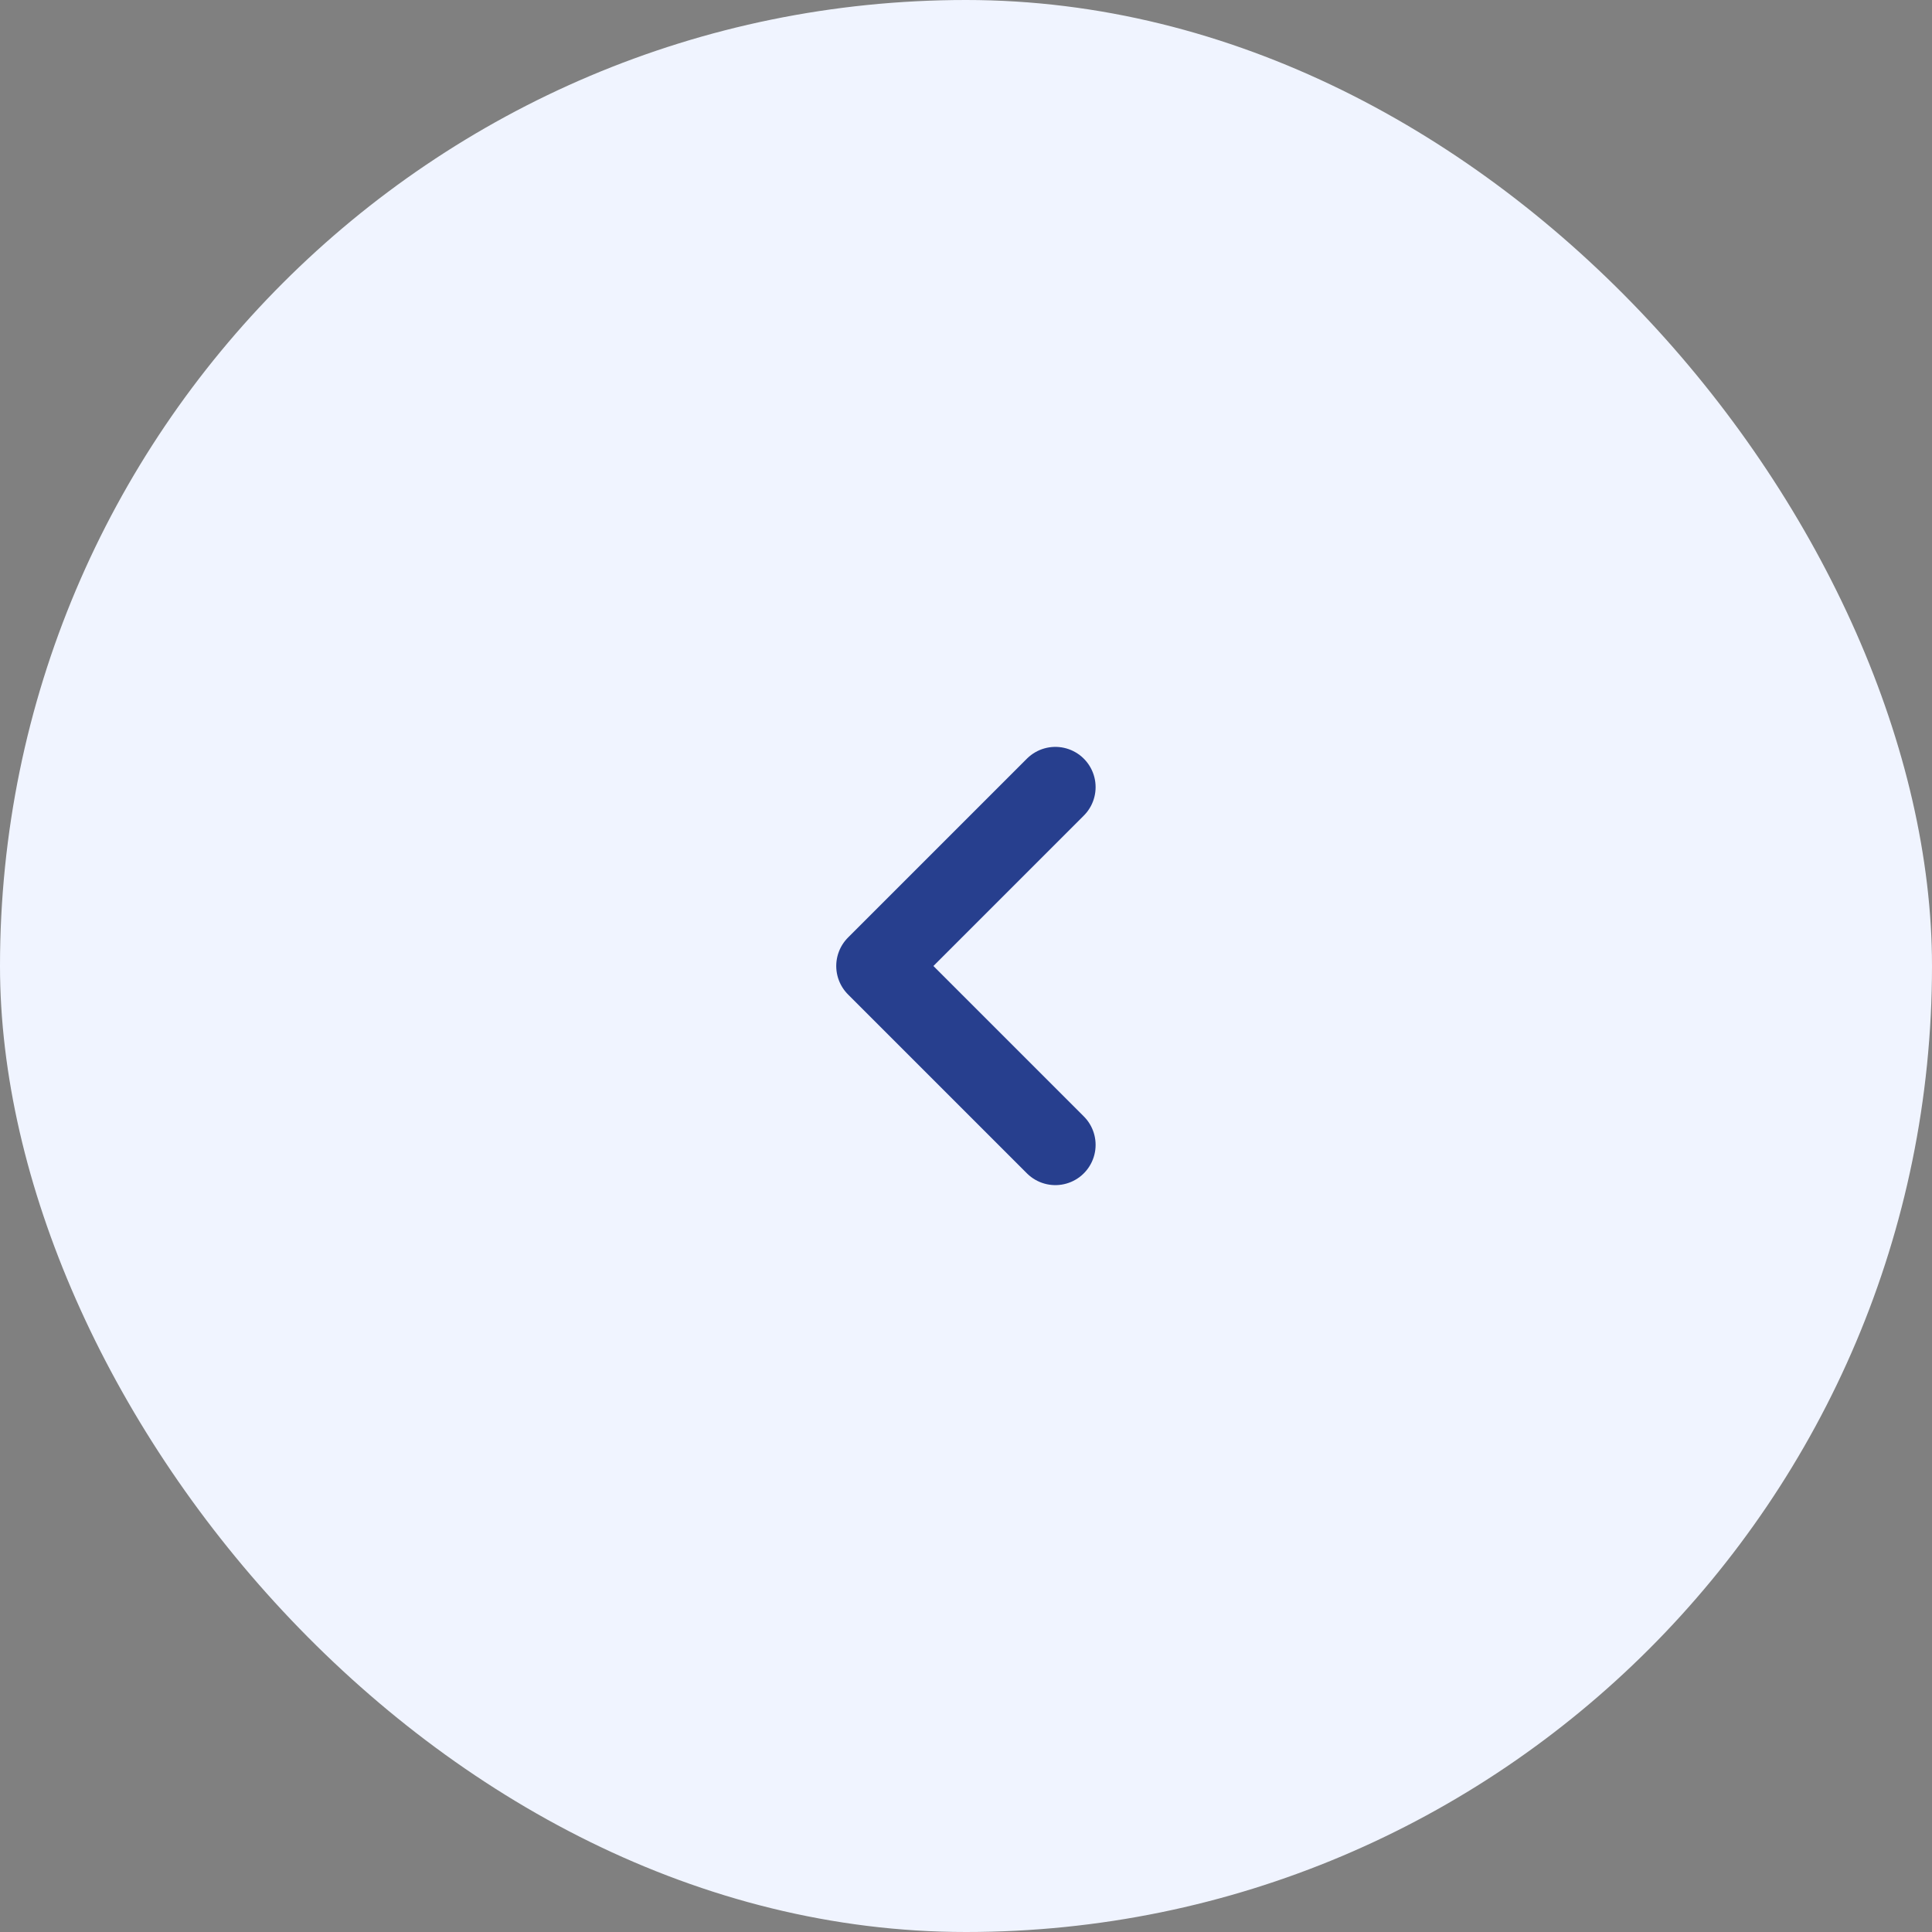 <svg width="36" height="36" viewBox="0 0 36 36" fill="none" xmlns="http://www.w3.org/2000/svg">
<rect x="0" y="0" width="36" height="36" fill="#808080" stroke="none"/>
<rect width="36" height="36" rx="18" fill="#F0F4FF"/>
<path d="M19.665 14.667L16.332 18L19.665 21.333" stroke="#273F8E" stroke-width="1.5" stroke-linecap="round" stroke-linejoin="round"/>
</svg>
